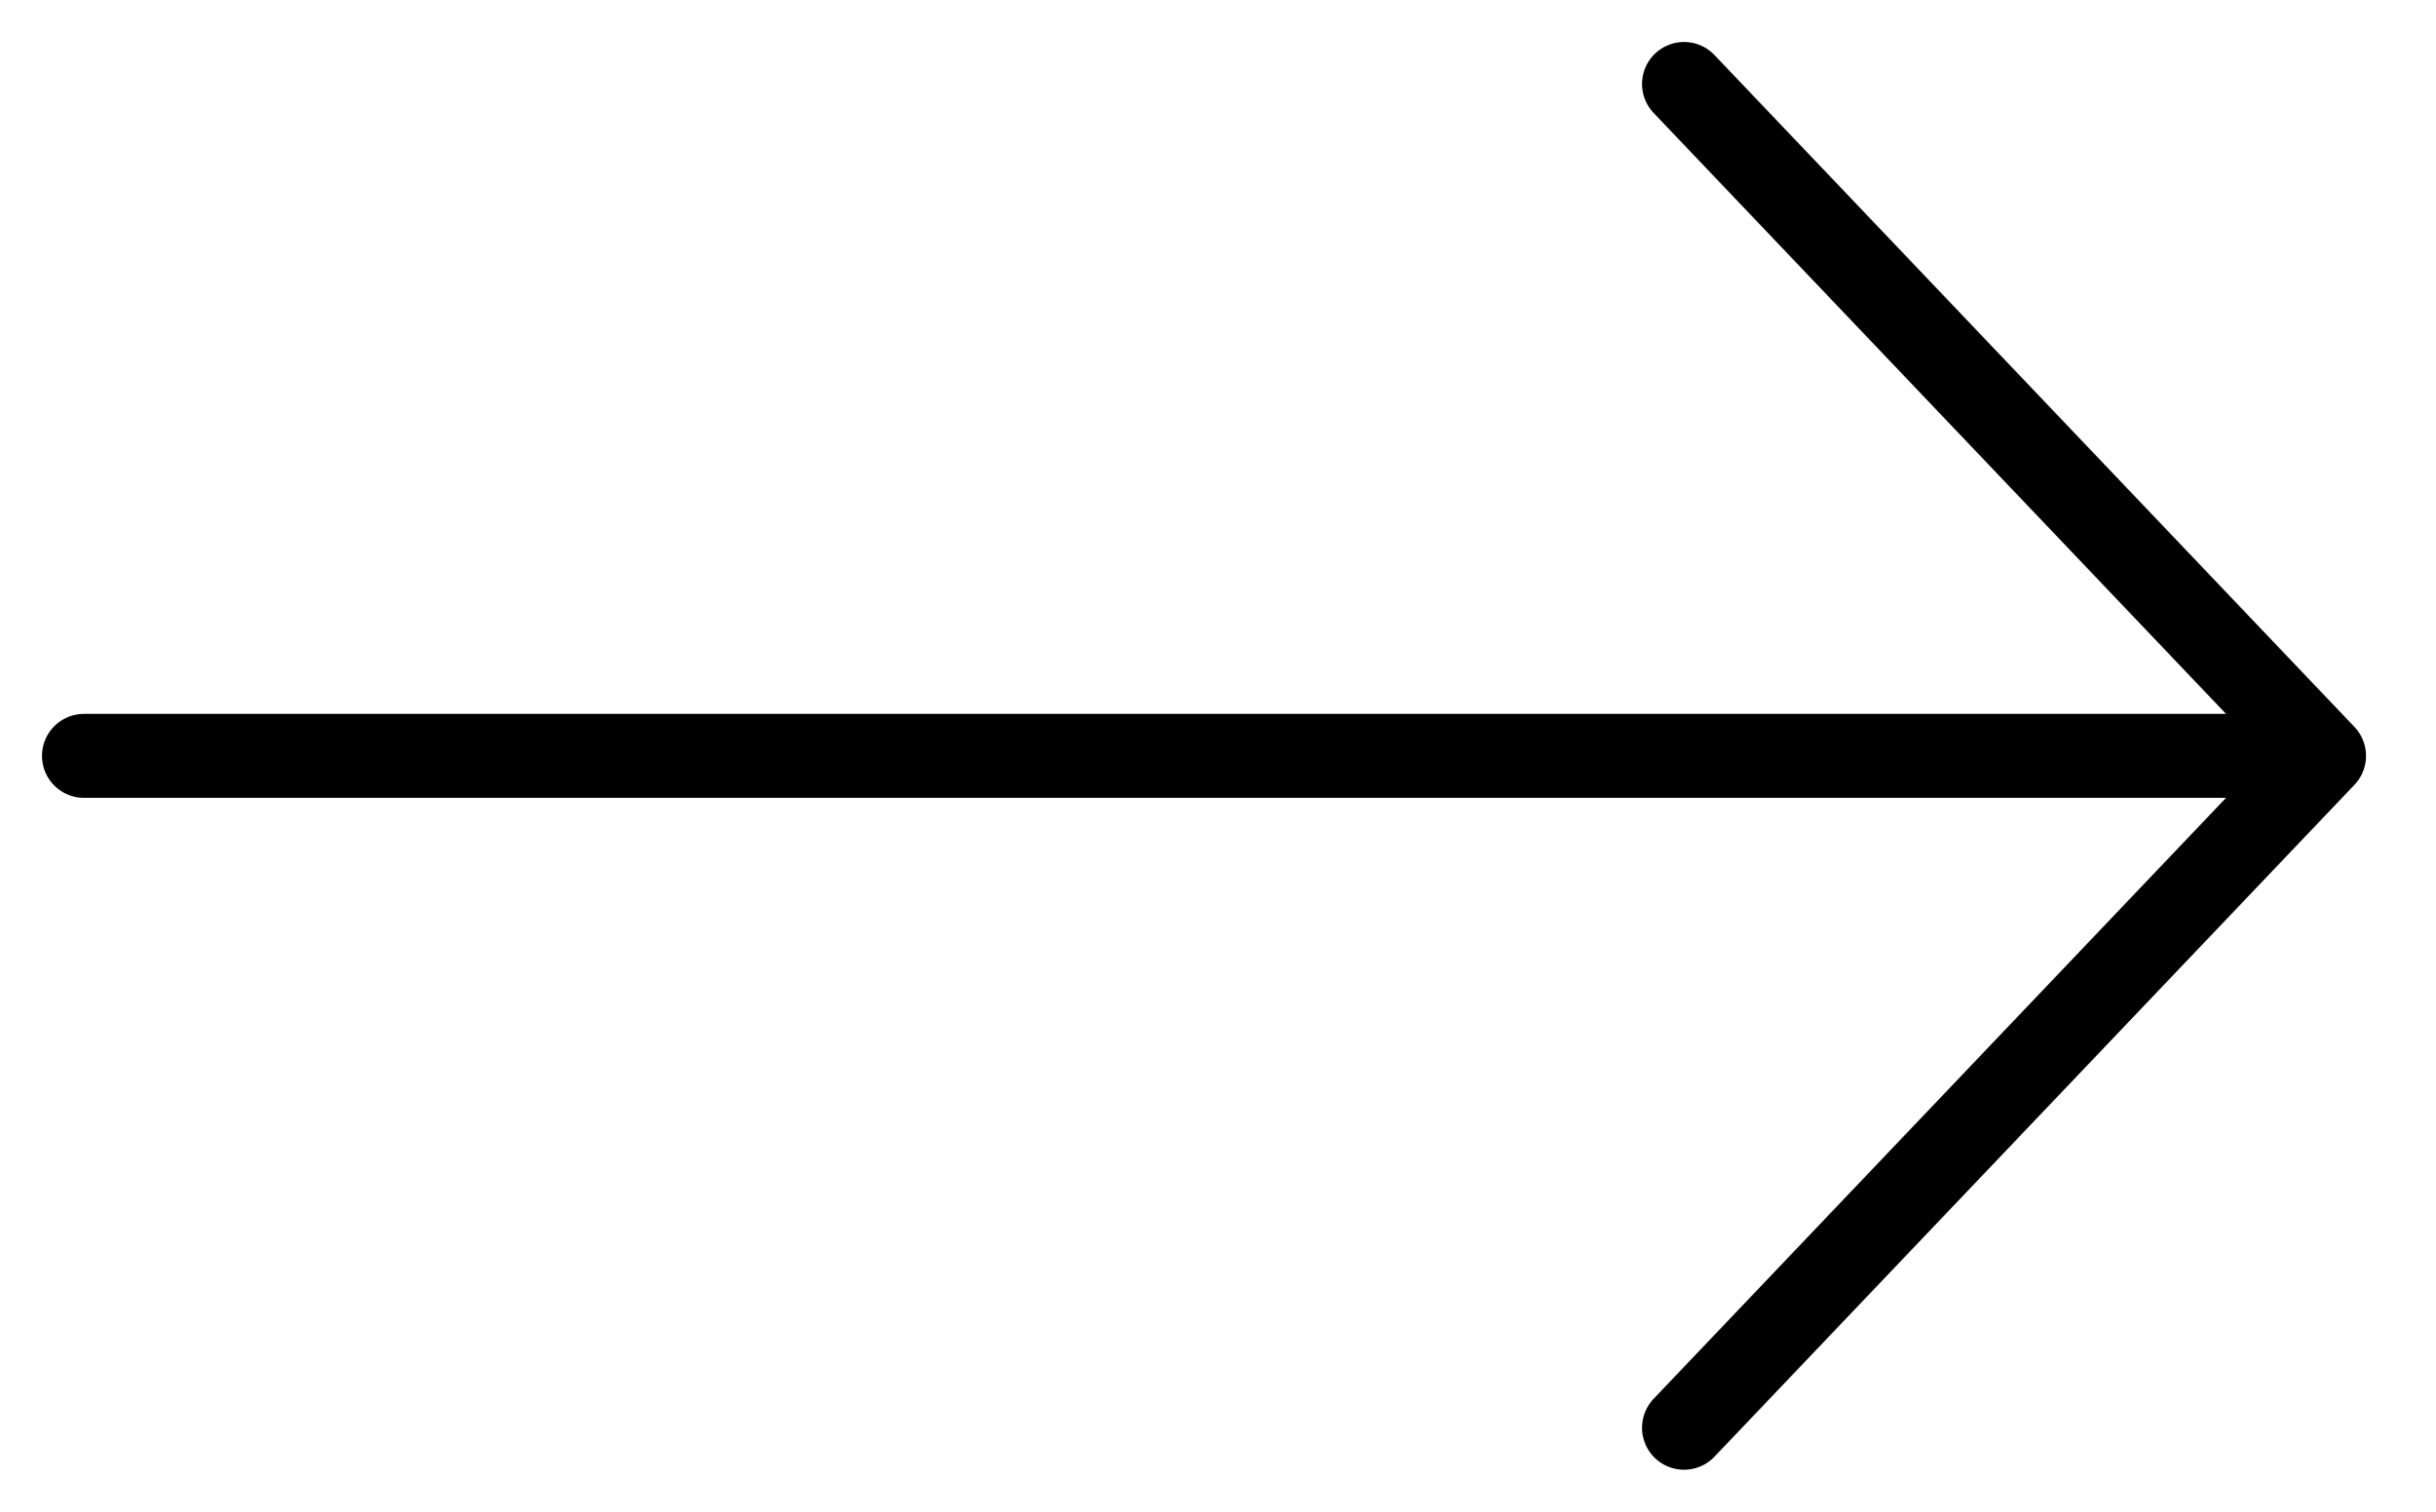<?xml version="1.0" encoding="utf-8"?>
<svg xmlns="http://www.w3.org/2000/svg" fill="none" height="100%" overflow="visible" preserveAspectRatio="none" style="display: block;" viewBox="0 0 29 18" width="100%">
<g id=" icon &quot;arrow right&quot;">
<path d="M20.048 1L27.667 9M27.667 9L20.048 17M27.667 9H1" id="Vector" stroke="black" stroke-linecap="round"/>
</g>
</svg>